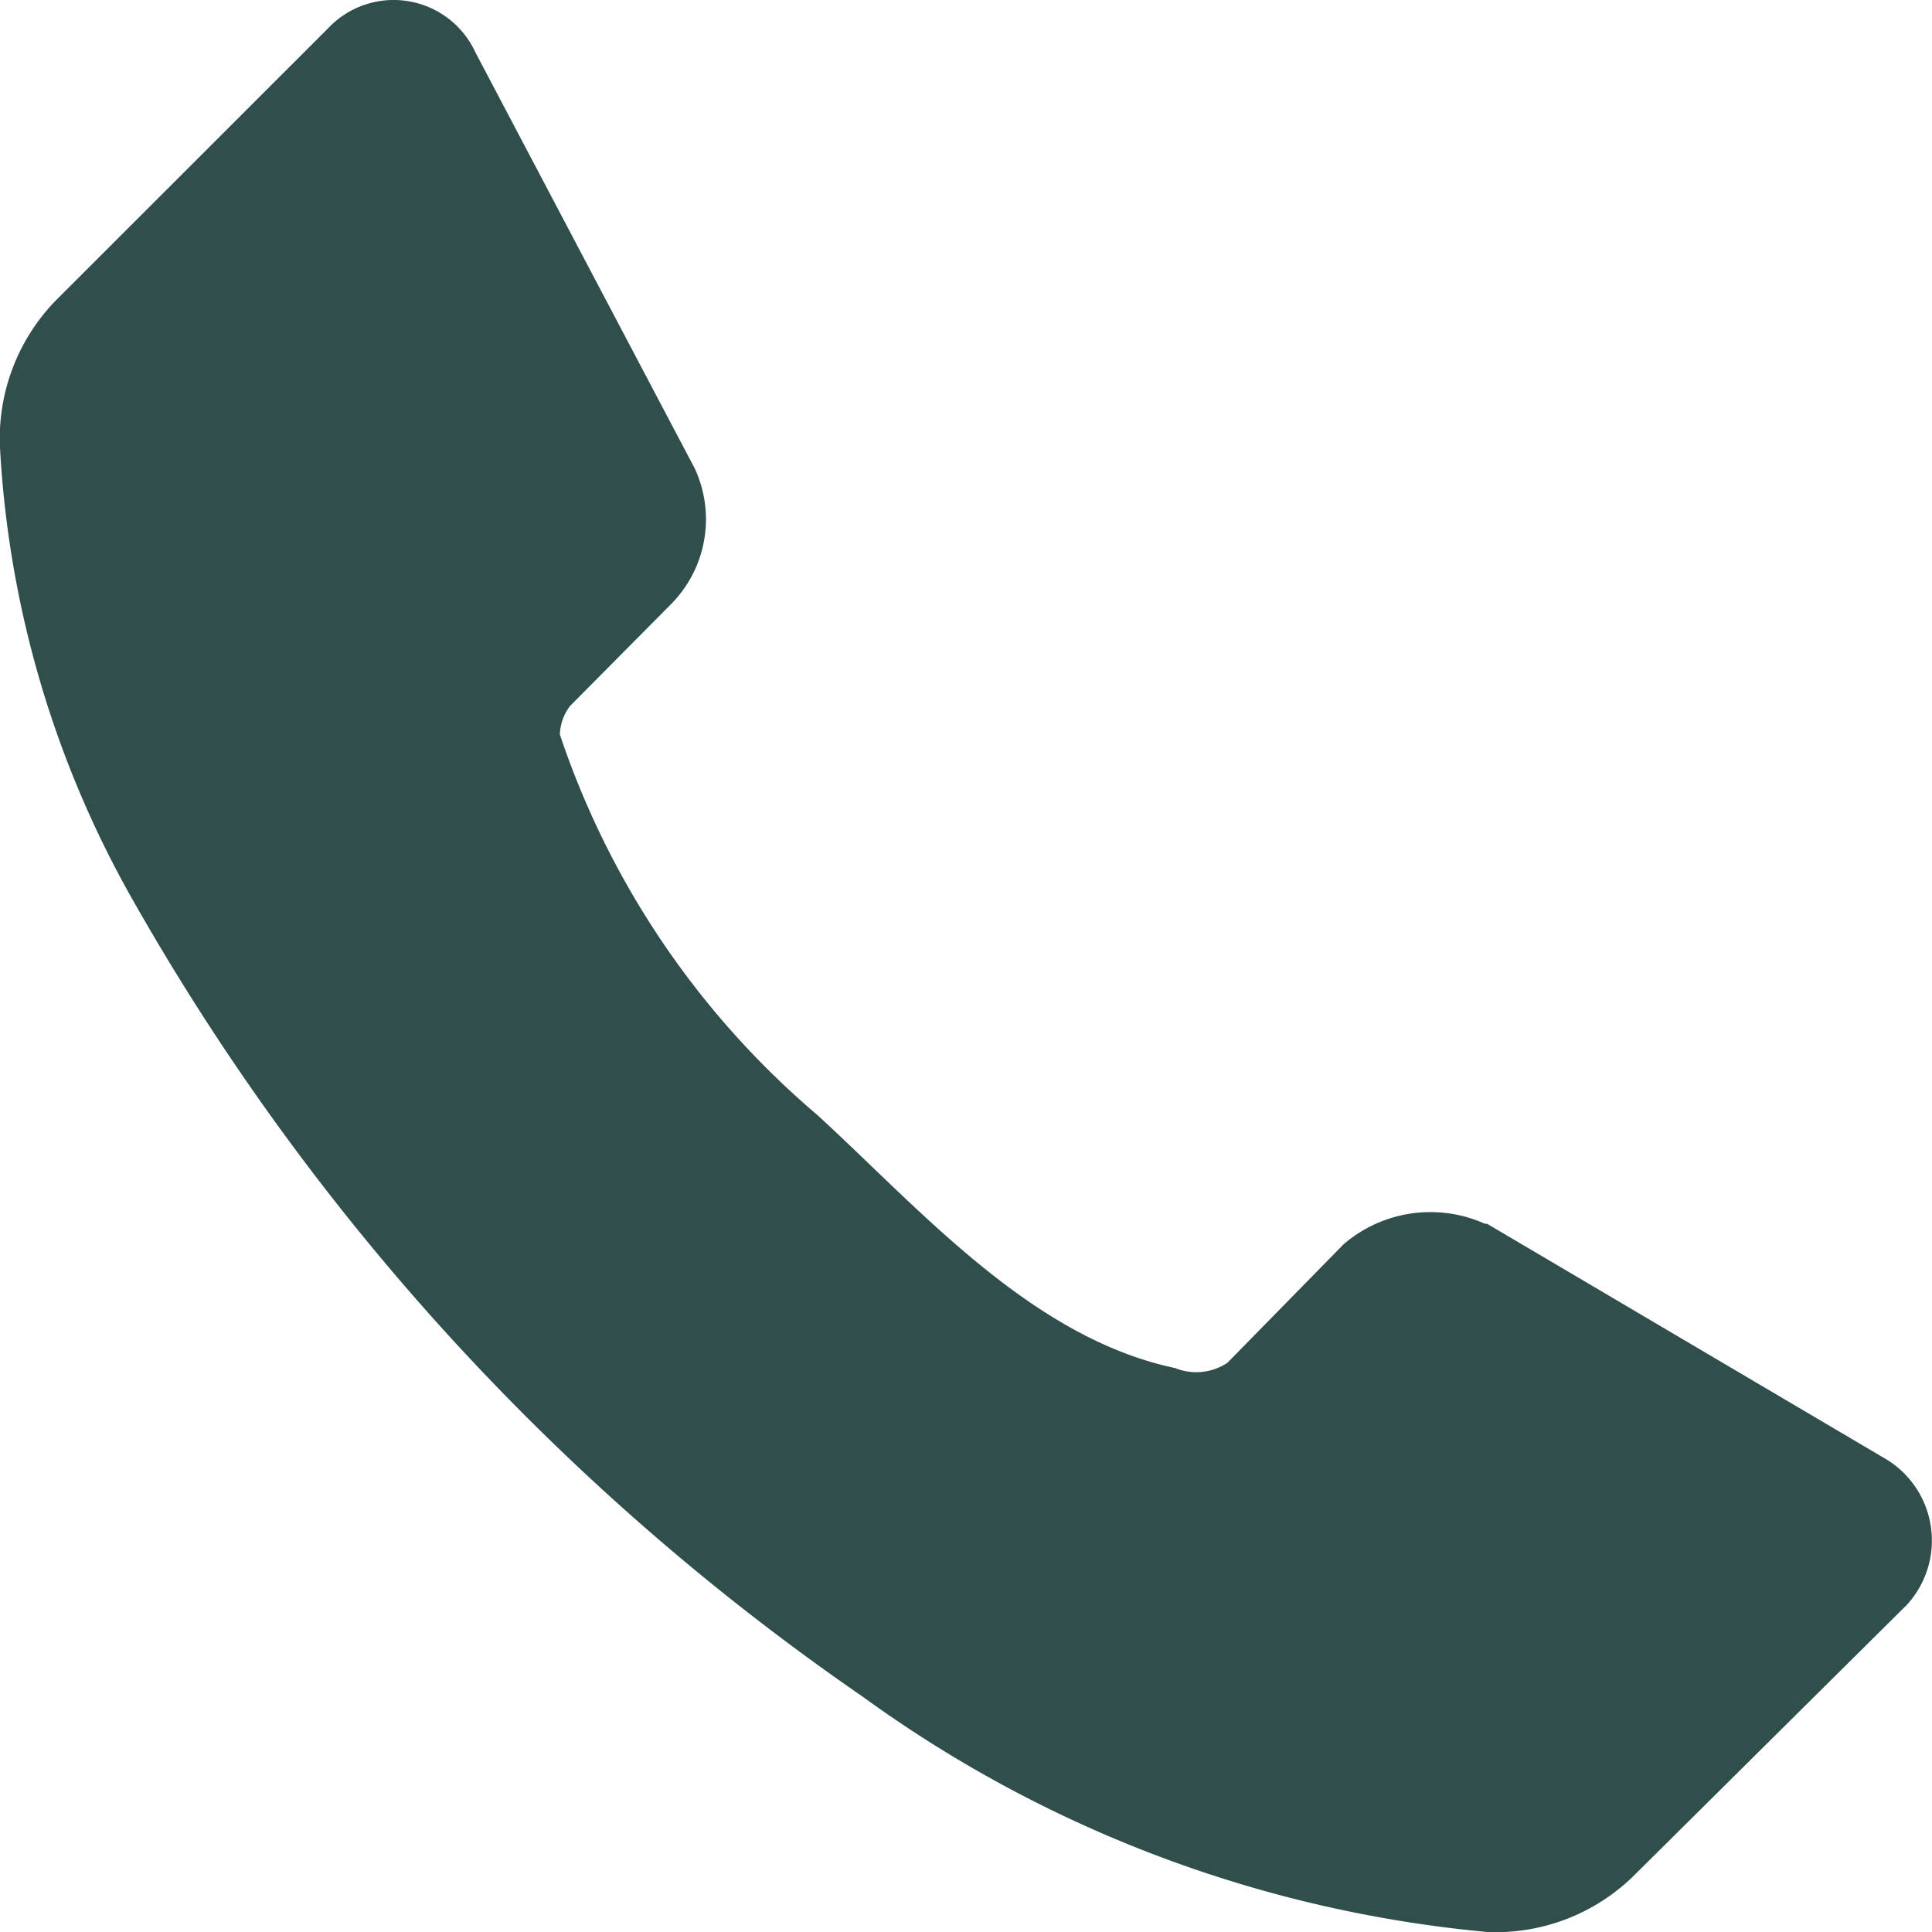 <svg xmlns="http://www.w3.org/2000/svg" width="16.605" height="16.605" viewBox="0 0 16.605 16.605">
  <g id="Icon" transform="translate(0)">
    <path id="Path_740" data-name="Path 740" d="M16.374,13.808,14.033,16.13a1.694,1.694,0,0,1-1.25.475,10.828,10.828,0,0,1-5.369-2.023A20.712,20.712,0,0,1,1.148,7.747,8.847,8.847,0,0,1,0,3.85,1.7,1.7,0,0,1,.479,2.583L2.82.243A.774.774,0,0,1,4.088.454L5.971,4.026A1.037,1.037,0,0,1,5.76,5.2L4.9,6.067a.424.424,0,0,0-.088.246A7.353,7.353,0,0,0,7.027,9.585c.885.812,1.837,1.912,3.072,2.173a.486.486,0,0,0,.449-.044l1-1.02a1.145,1.145,0,0,1,1.215-.176h.018l3.4,2.006a.818.818,0,0,1,.194,1.284Z" transform="translate(0 0)" fill="#2f4e4c"/>
  </g>
</svg>
